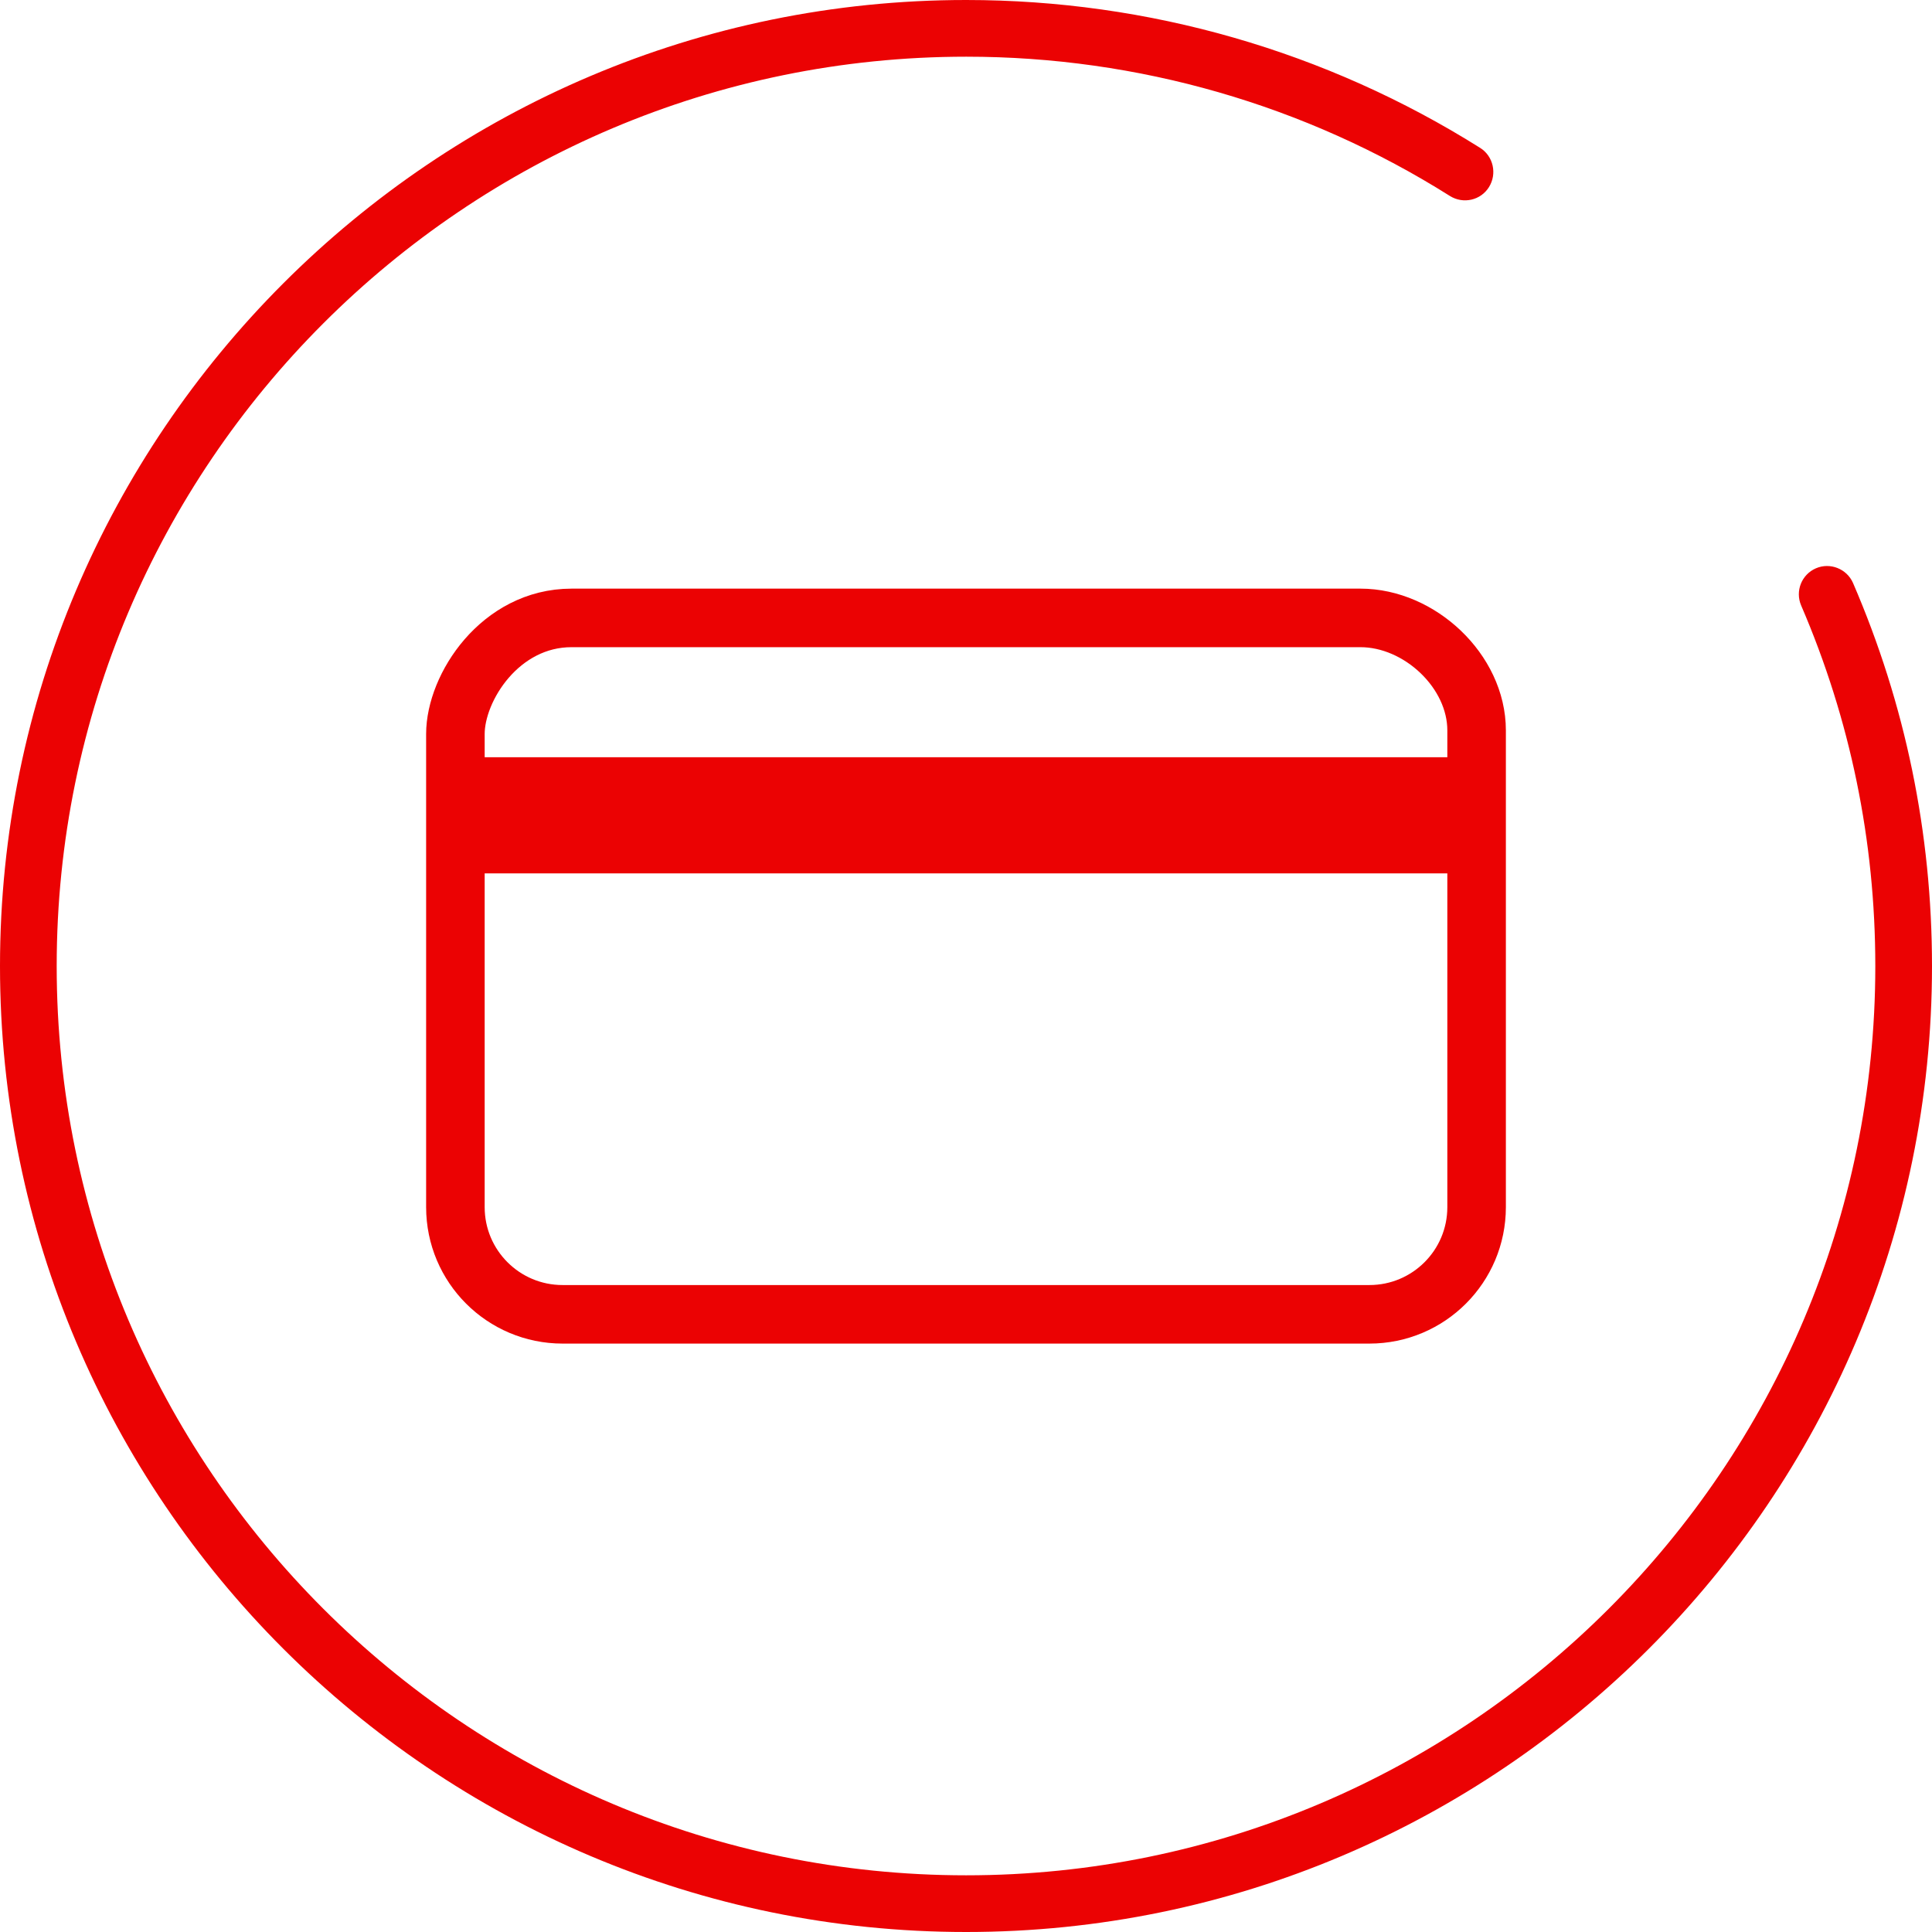 <svg width="198" height="198" viewBox="0 0 198 198" fill="none" xmlns="http://www.w3.org/2000/svg">
<g clip-path="url(#clip0_3_1375)">
<path d="M99.012 198C44.413 198 0 153.587 0 99.012C0 44.437 44.413 0 99.012 0C117.713 0 135.921 5.246 151.682 15.149C153.046 15.996 153.446 17.808 152.599 19.172C151.752 20.536 149.964 20.936 148.6 20.089C133.78 10.75 116.631 5.81 99.035 5.81C47.612 5.81 5.81 47.612 5.81 99.012C5.81 150.411 47.612 192.19 99.012 192.19C150.411 192.19 192.19 150.388 192.19 99.012C192.19 86.168 189.626 73.747 184.591 62.056C183.956 60.574 184.638 58.88 186.097 58.245C187.555 57.61 189.273 58.292 189.908 59.751C195.271 72.171 198 85.368 198 99.012C198 153.611 153.587 198 99.012 198Z" fill="#EB0203"/>
<path d="M139.426 63.326H58.574C51.258 63.326 46.671 70.454 46.671 75.229V123.712C46.671 129.781 51.588 134.697 57.657 134.697H140.343C146.412 134.697 151.329 129.781 151.329 123.712V74.853C151.329 68.784 145.495 63.326 139.426 63.326Z" stroke="#EB0203" stroke-width="6" stroke-miterlimit="10"/>
<path d="M151.329 77.605H46.671V89.508H151.329V77.605Z" fill="#EB0203"/>
</g>
<defs>
<clipPath id="clip0_3_1375">
<rect width="198" height="198" fill="white"/>
</clipPath>
</defs>
</svg>
